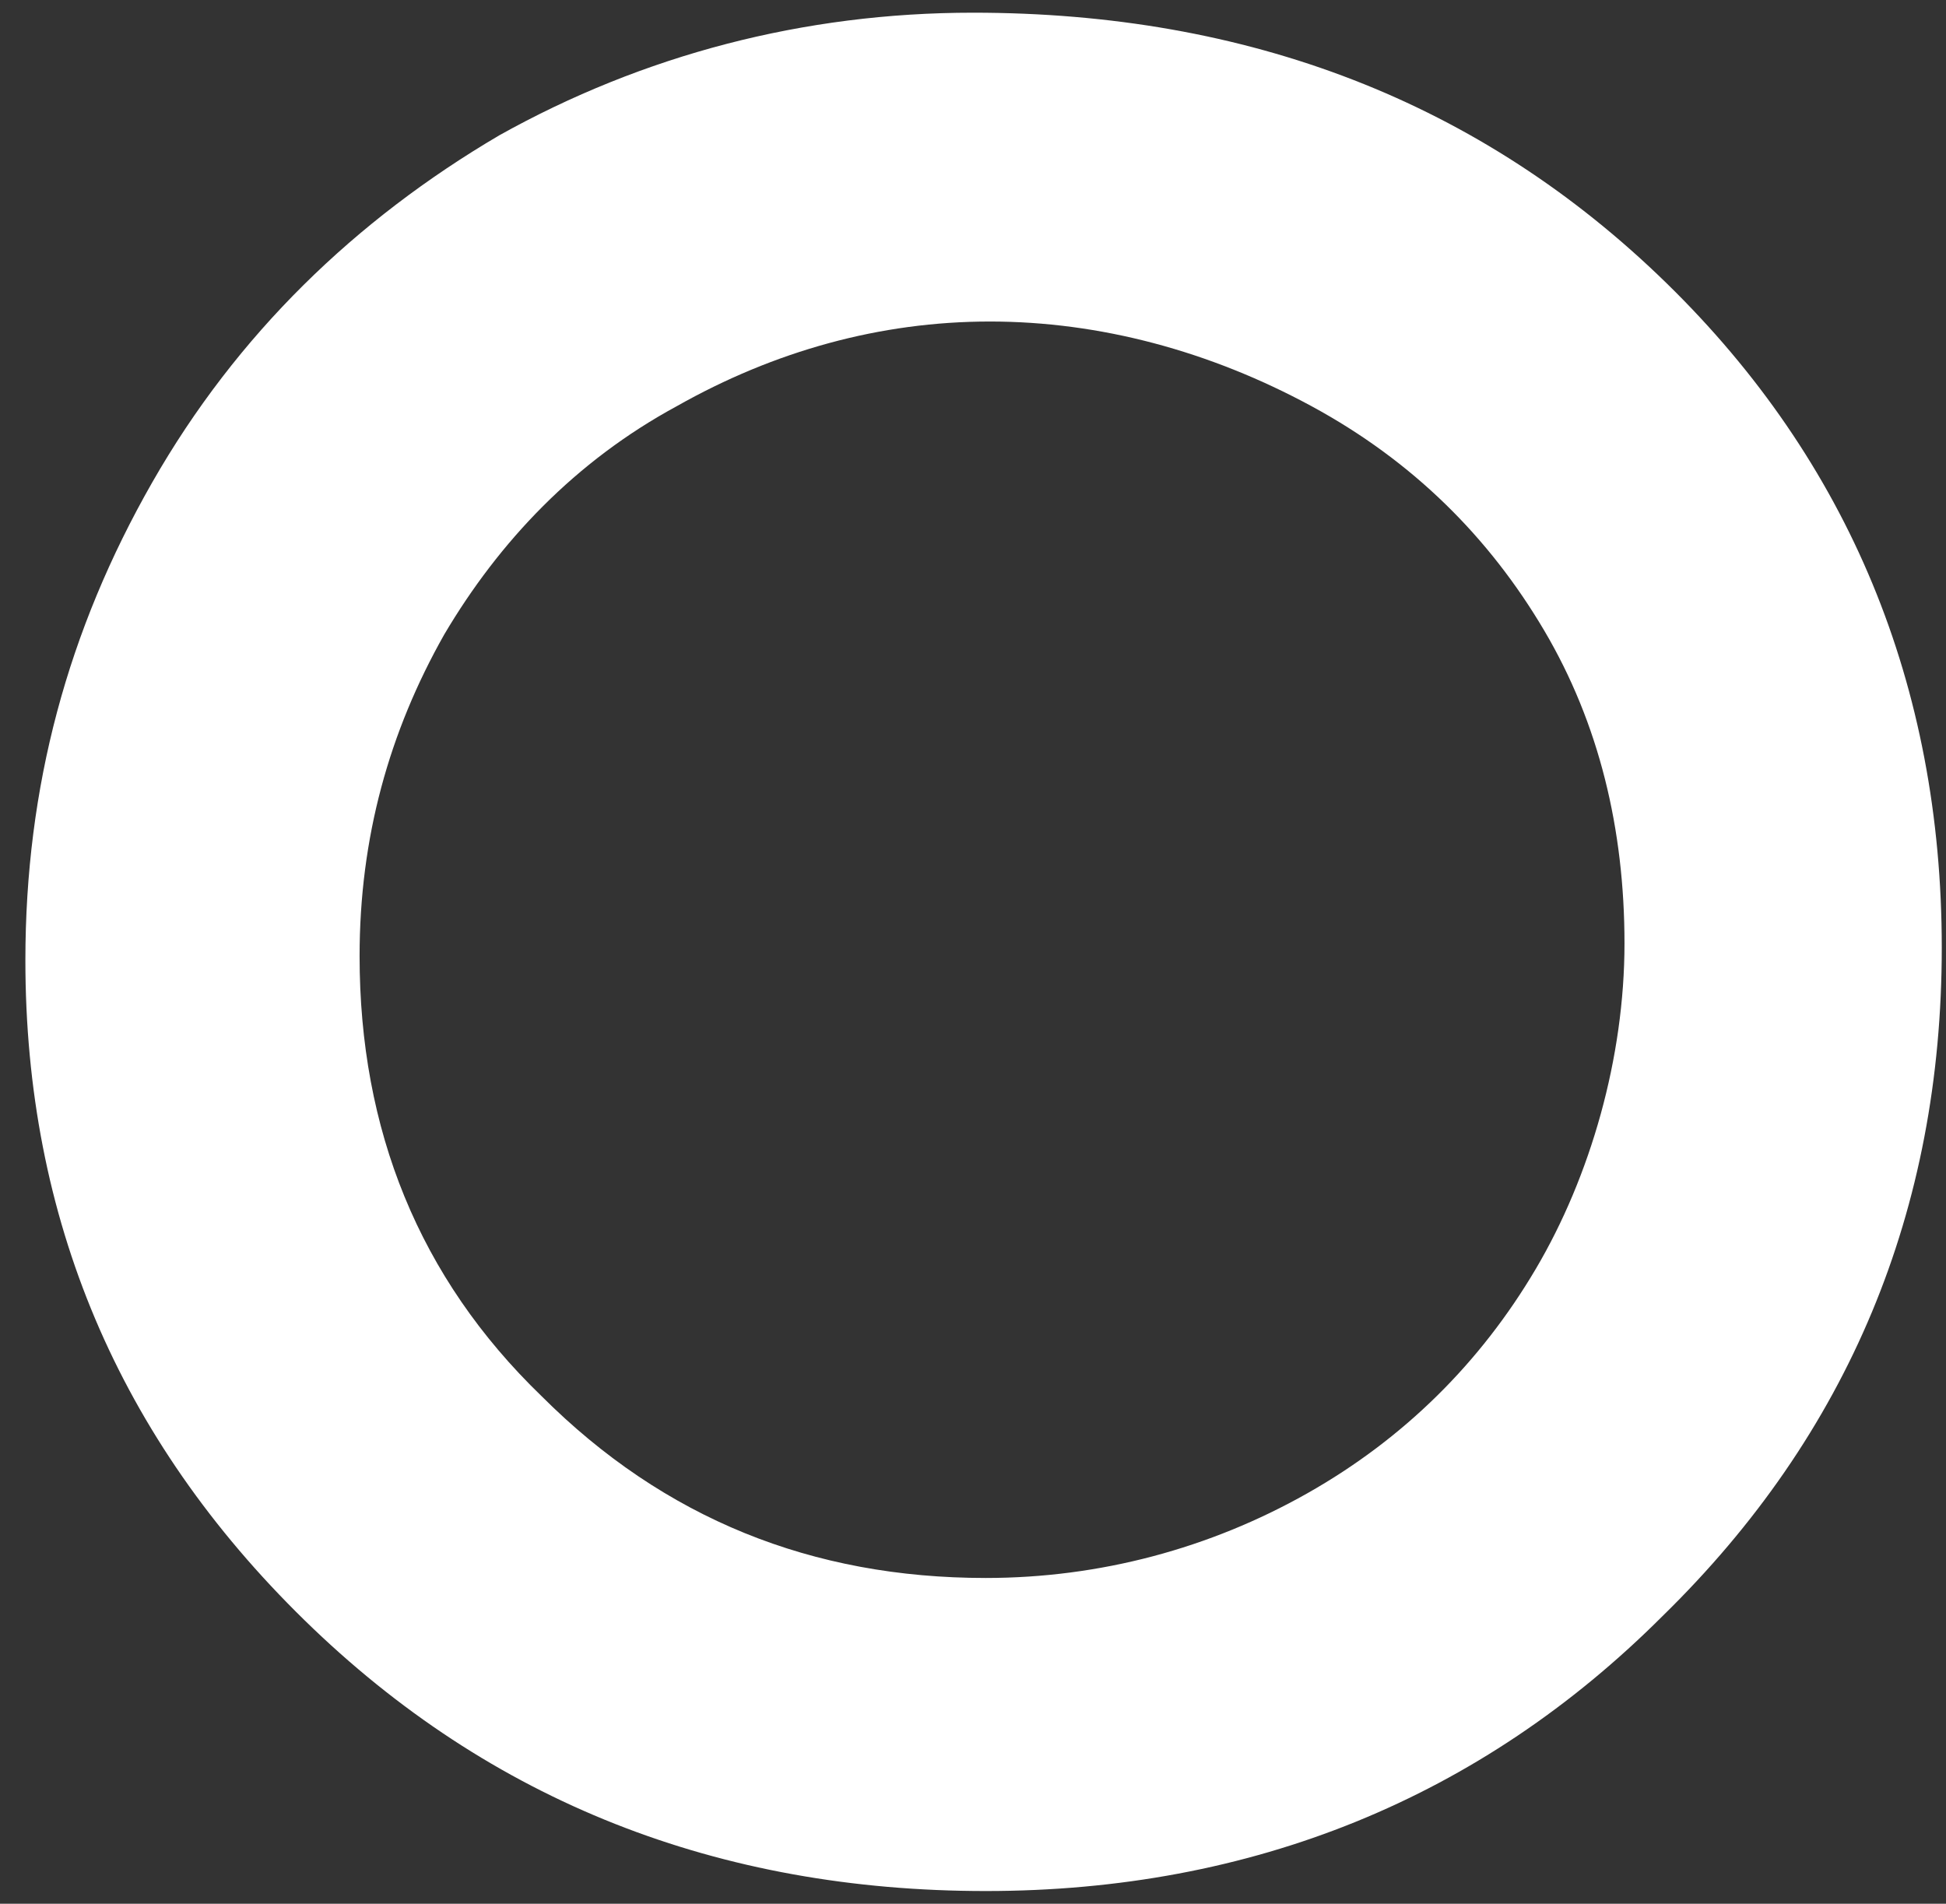 <svg xmlns="http://www.w3.org/2000/svg" viewBox="0 0 46 45"><rect x="0" y="0" width="46" height="45" fill="#333333" stroke="none"/><path d="M36.3 30c-1.3 2.2-3.1 4-5.4 5.3-2.3 1.3-4.9 2-7.6 2-4.1 0-7.6-1.4-10.5-4.3-2.9-2.8-4.3-6.3-4.3-10.4 0-2.8.7-5.3 2-7.6 1.3-2.2 3.1-4.1 5.5-5.4 2.3-1.3 4.8-2 7.4-2s5.2.7 7.6 2c2.4 1.3 4.2 3.1 5.5 5.3 1.3 2.2 1.9 4.7 1.9 7.4s-.8 5.5-2.1 7.7m3.1-23.3C35 2.4 29.5.3 23 .3c-4 0-7.8 1-11.2 2.9-3.4 2-6.2 4.7-8.2 8.2s-3 7.2-3 11.3c0 6.1 2.2 11.3 6.6 15.6 4.4 4.3 9.8 6.4 16.1 6.4s11.7-2.2 16-6.5c4.4-4.3 6.6-9.6 6.6-15.8s-2.2-11.5-6.5-15.7" fill="#fff"/></svg>
